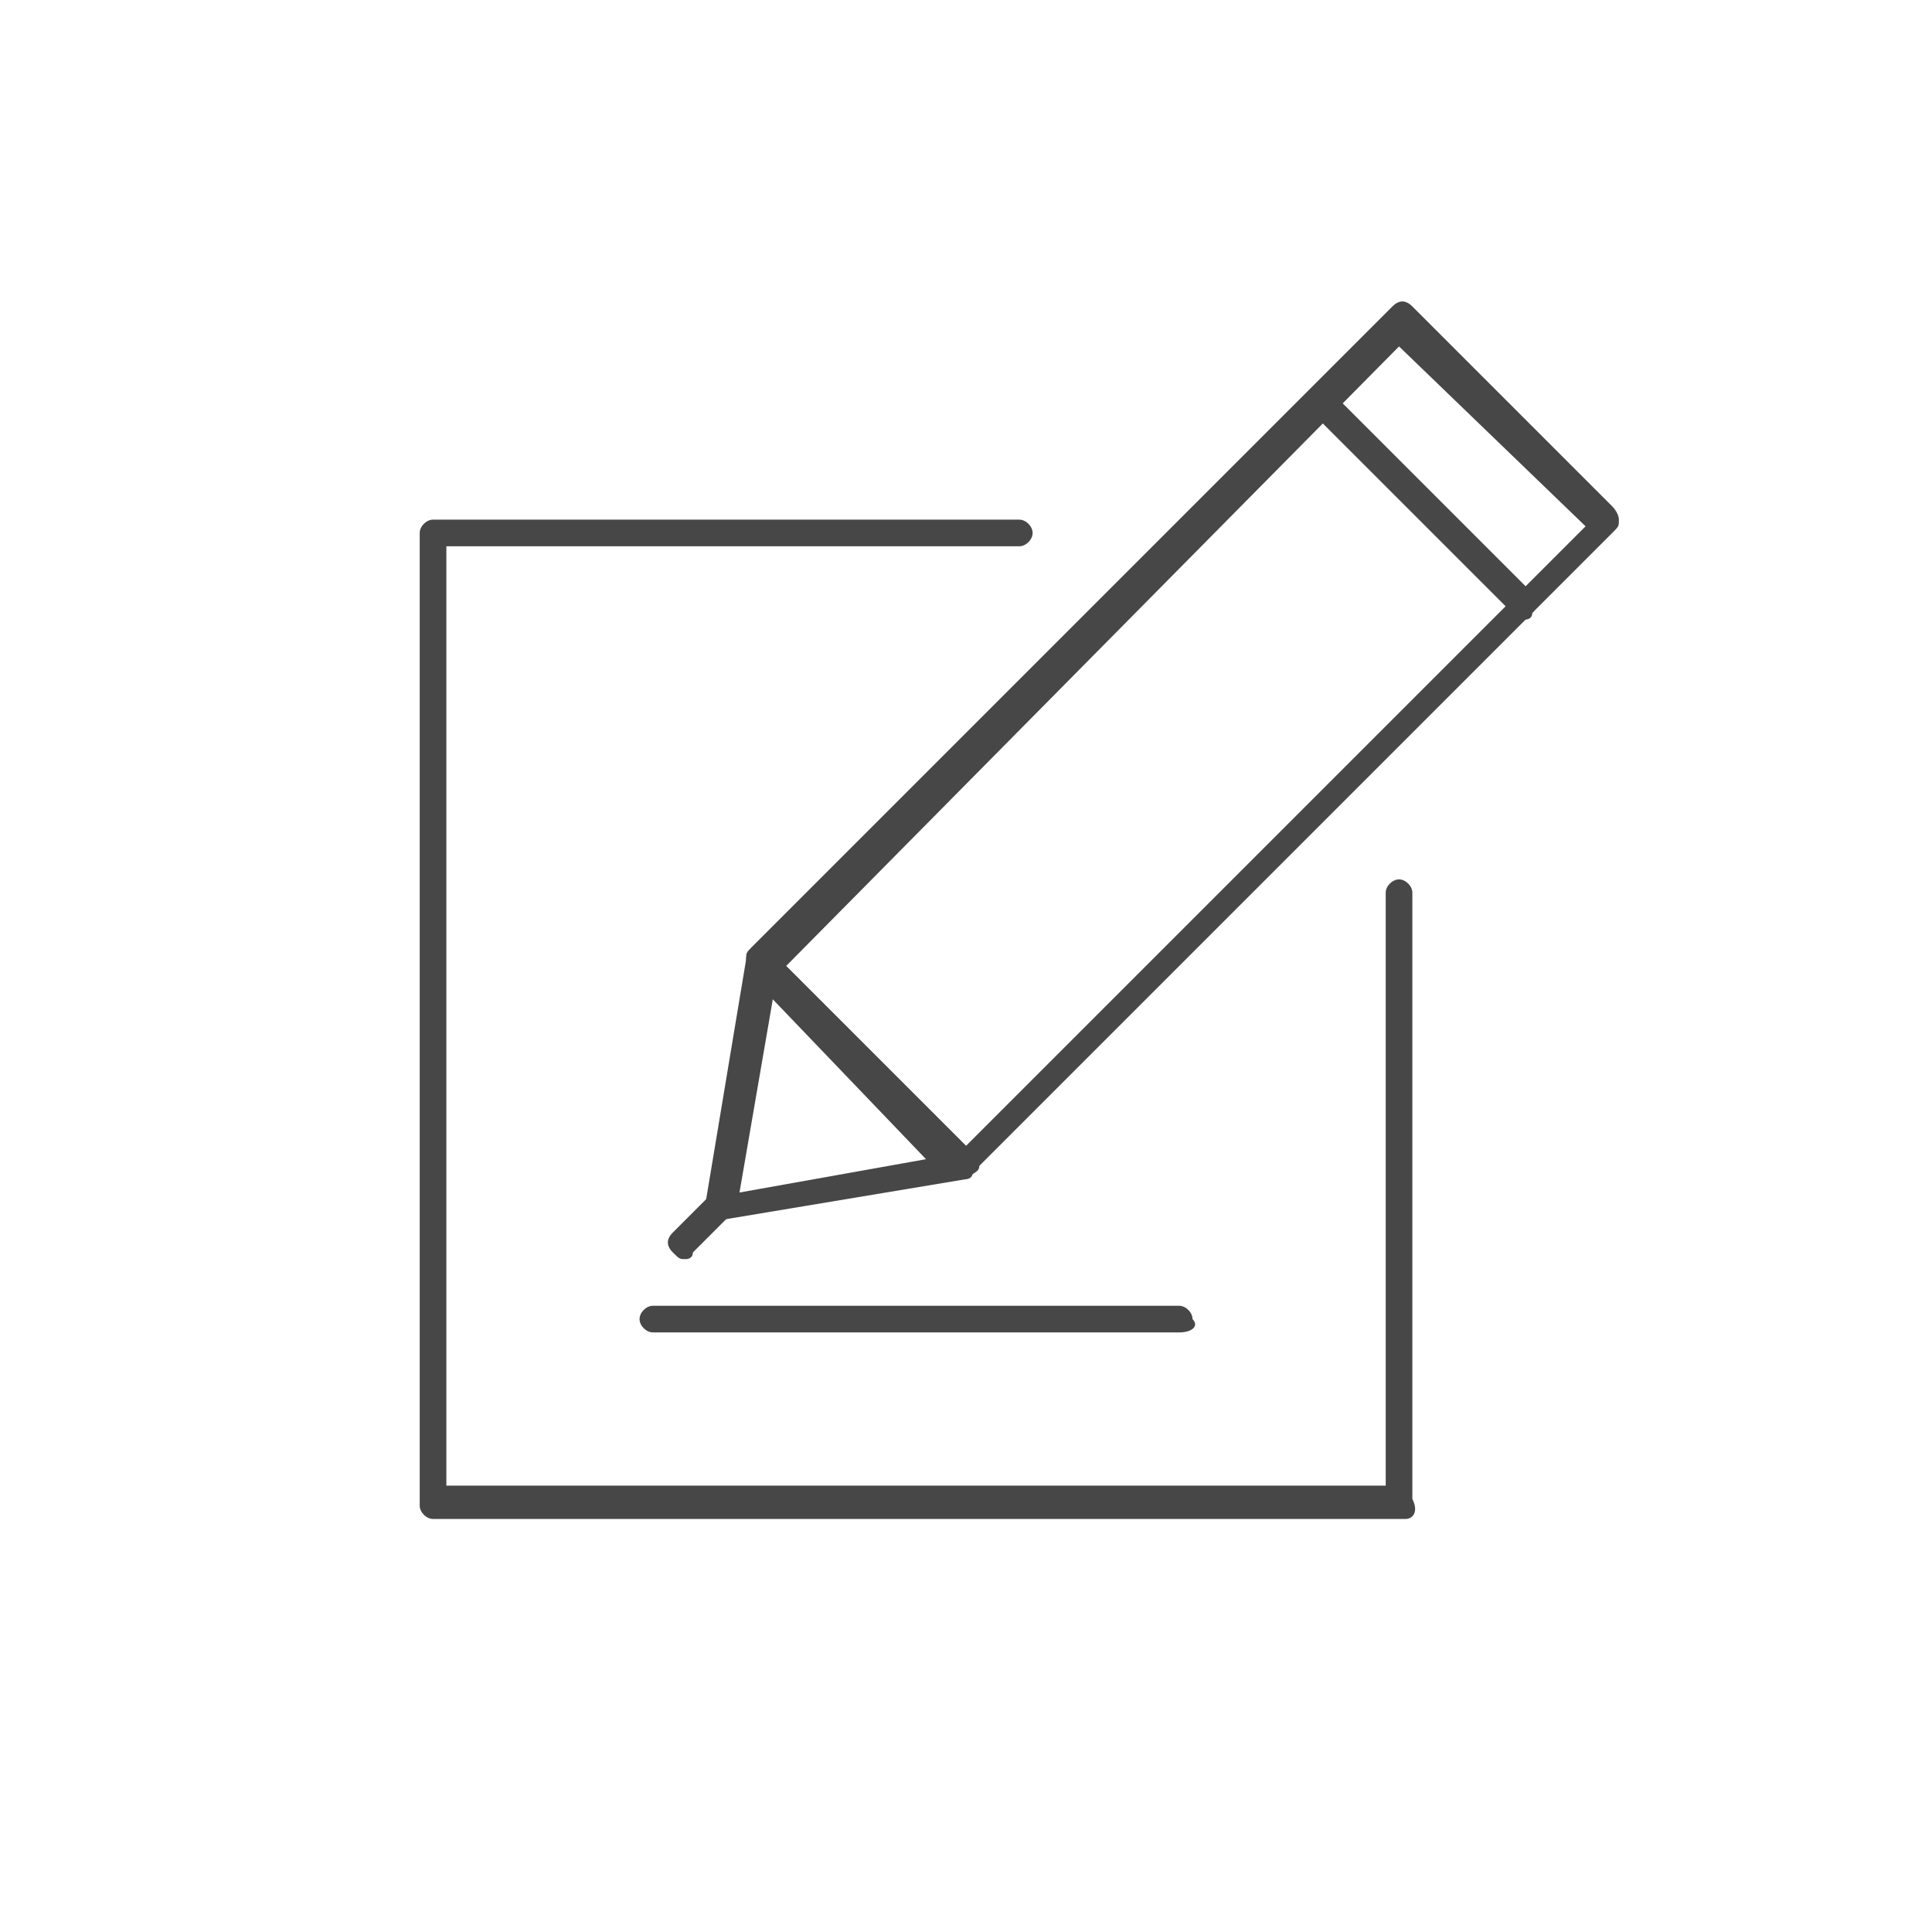 <?xml version="1.0" encoding="utf-8"?>
<!-- Generator: Adobe Illustrator 28.2.0, SVG Export Plug-In . SVG Version: 6.00 Build 0)  -->
<svg version="1.1" id="Layer_1" xmlns="http://www.w3.org/2000/svg" xmlns:xlink="http://www.w3.org/1999/xlink" x="0px" y="0px"
	 viewBox="0 0 29 29" style="enable-background:new 0 0 29 29;" xml:space="preserve">
<style type="text/css">
	.st0{fill:#474747;}
</style>
<g>
	<g>
		<path class="st0" d="M21.1,22.8H6.5c-0.1,0-0.2-0.1-0.2-0.2V8c0-0.1,0.1-0.2,0.2-0.2h8.8c0.1,0,0.2,0.1,0.2,0.2
			c0,0.1-0.1,0.2-0.2,0.2H6.7v14.1h14.1v-8.9c0-0.1,0.1-0.2,0.2-0.2c0.1,0,0.2,0.1,0.2,0.2v9.1C21.3,22.7,21.2,22.8,21.1,22.8z"/>
	</g>
	<g>
		<g>
			<path class="st0" d="M14.5,17.7c-0.1,0-0.1,0-0.2-0.1l-3-3c0,0-0.1-0.1-0.1-0.2s0-0.1,0.1-0.2l9.6-9.6c0.1-0.1,0.2-0.1,0.3,0l3,3
				c0,0,0.1,0.1,0.1,0.2s0,0.1-0.1,0.2l-9.6,9.6C14.6,17.7,14.5,17.7,14.5,17.7z M11.8,14.5l2.7,2.7l9.3-9.3L21,5.2L11.8,14.5z"/>
		</g>
		<g>
			<path class="st0" d="M10.9,18.3c-0.1,0-0.1,0-0.2-0.1c-0.1-0.1-0.1-0.1-0.1-0.2l0.6-3.6c0-0.1,0.1-0.2,0.2-0.2
				c0.1,0,0.2,0,0.2,0.1l3,3c0.1,0.1,0.1,0.2,0.1,0.2c0,0.1-0.1,0.1-0.2,0.2L10.9,18.3C10.9,18.3,10.9,18.3,10.9,18.3z M11.6,15
				l-0.5,2.9l2.8-0.5L11.6,15z"/>
		</g>
		<g>
			<path class="st0" d="M10.3,18.9c-0.1,0-0.1,0-0.2-0.1c-0.1-0.1-0.1-0.2,0-0.3l0.6-0.6c0.1-0.1,0.2-0.1,0.3,0
				c0.1,0.1,0.1,0.2,0,0.3l-0.6,0.6C10.4,18.9,10.3,18.9,10.3,18.9z"/>
		</g>
		<g>
			<path class="st0" d="M22.9,9.3c-0.1,0-0.1,0-0.2-0.1l-3-3c-0.1-0.1-0.1-0.2,0-0.3c0.1-0.1,0.2-0.1,0.3,0l3,3
				c0.1,0.1,0.1,0.2,0,0.3C23,9.3,22.9,9.3,22.9,9.3z"/>
		</g>
	</g>
	<g>
		<path class="st0" d="M17.7,20H9.8c-0.1,0-0.2-0.1-0.2-0.2c0-0.1,0.1-0.2,0.2-0.2h7.9c0.1,0,0.2,0.1,0.2,0.2
			C18,19.9,17.9,20,17.7,20z"/>
	</g>
</g>
</svg>

